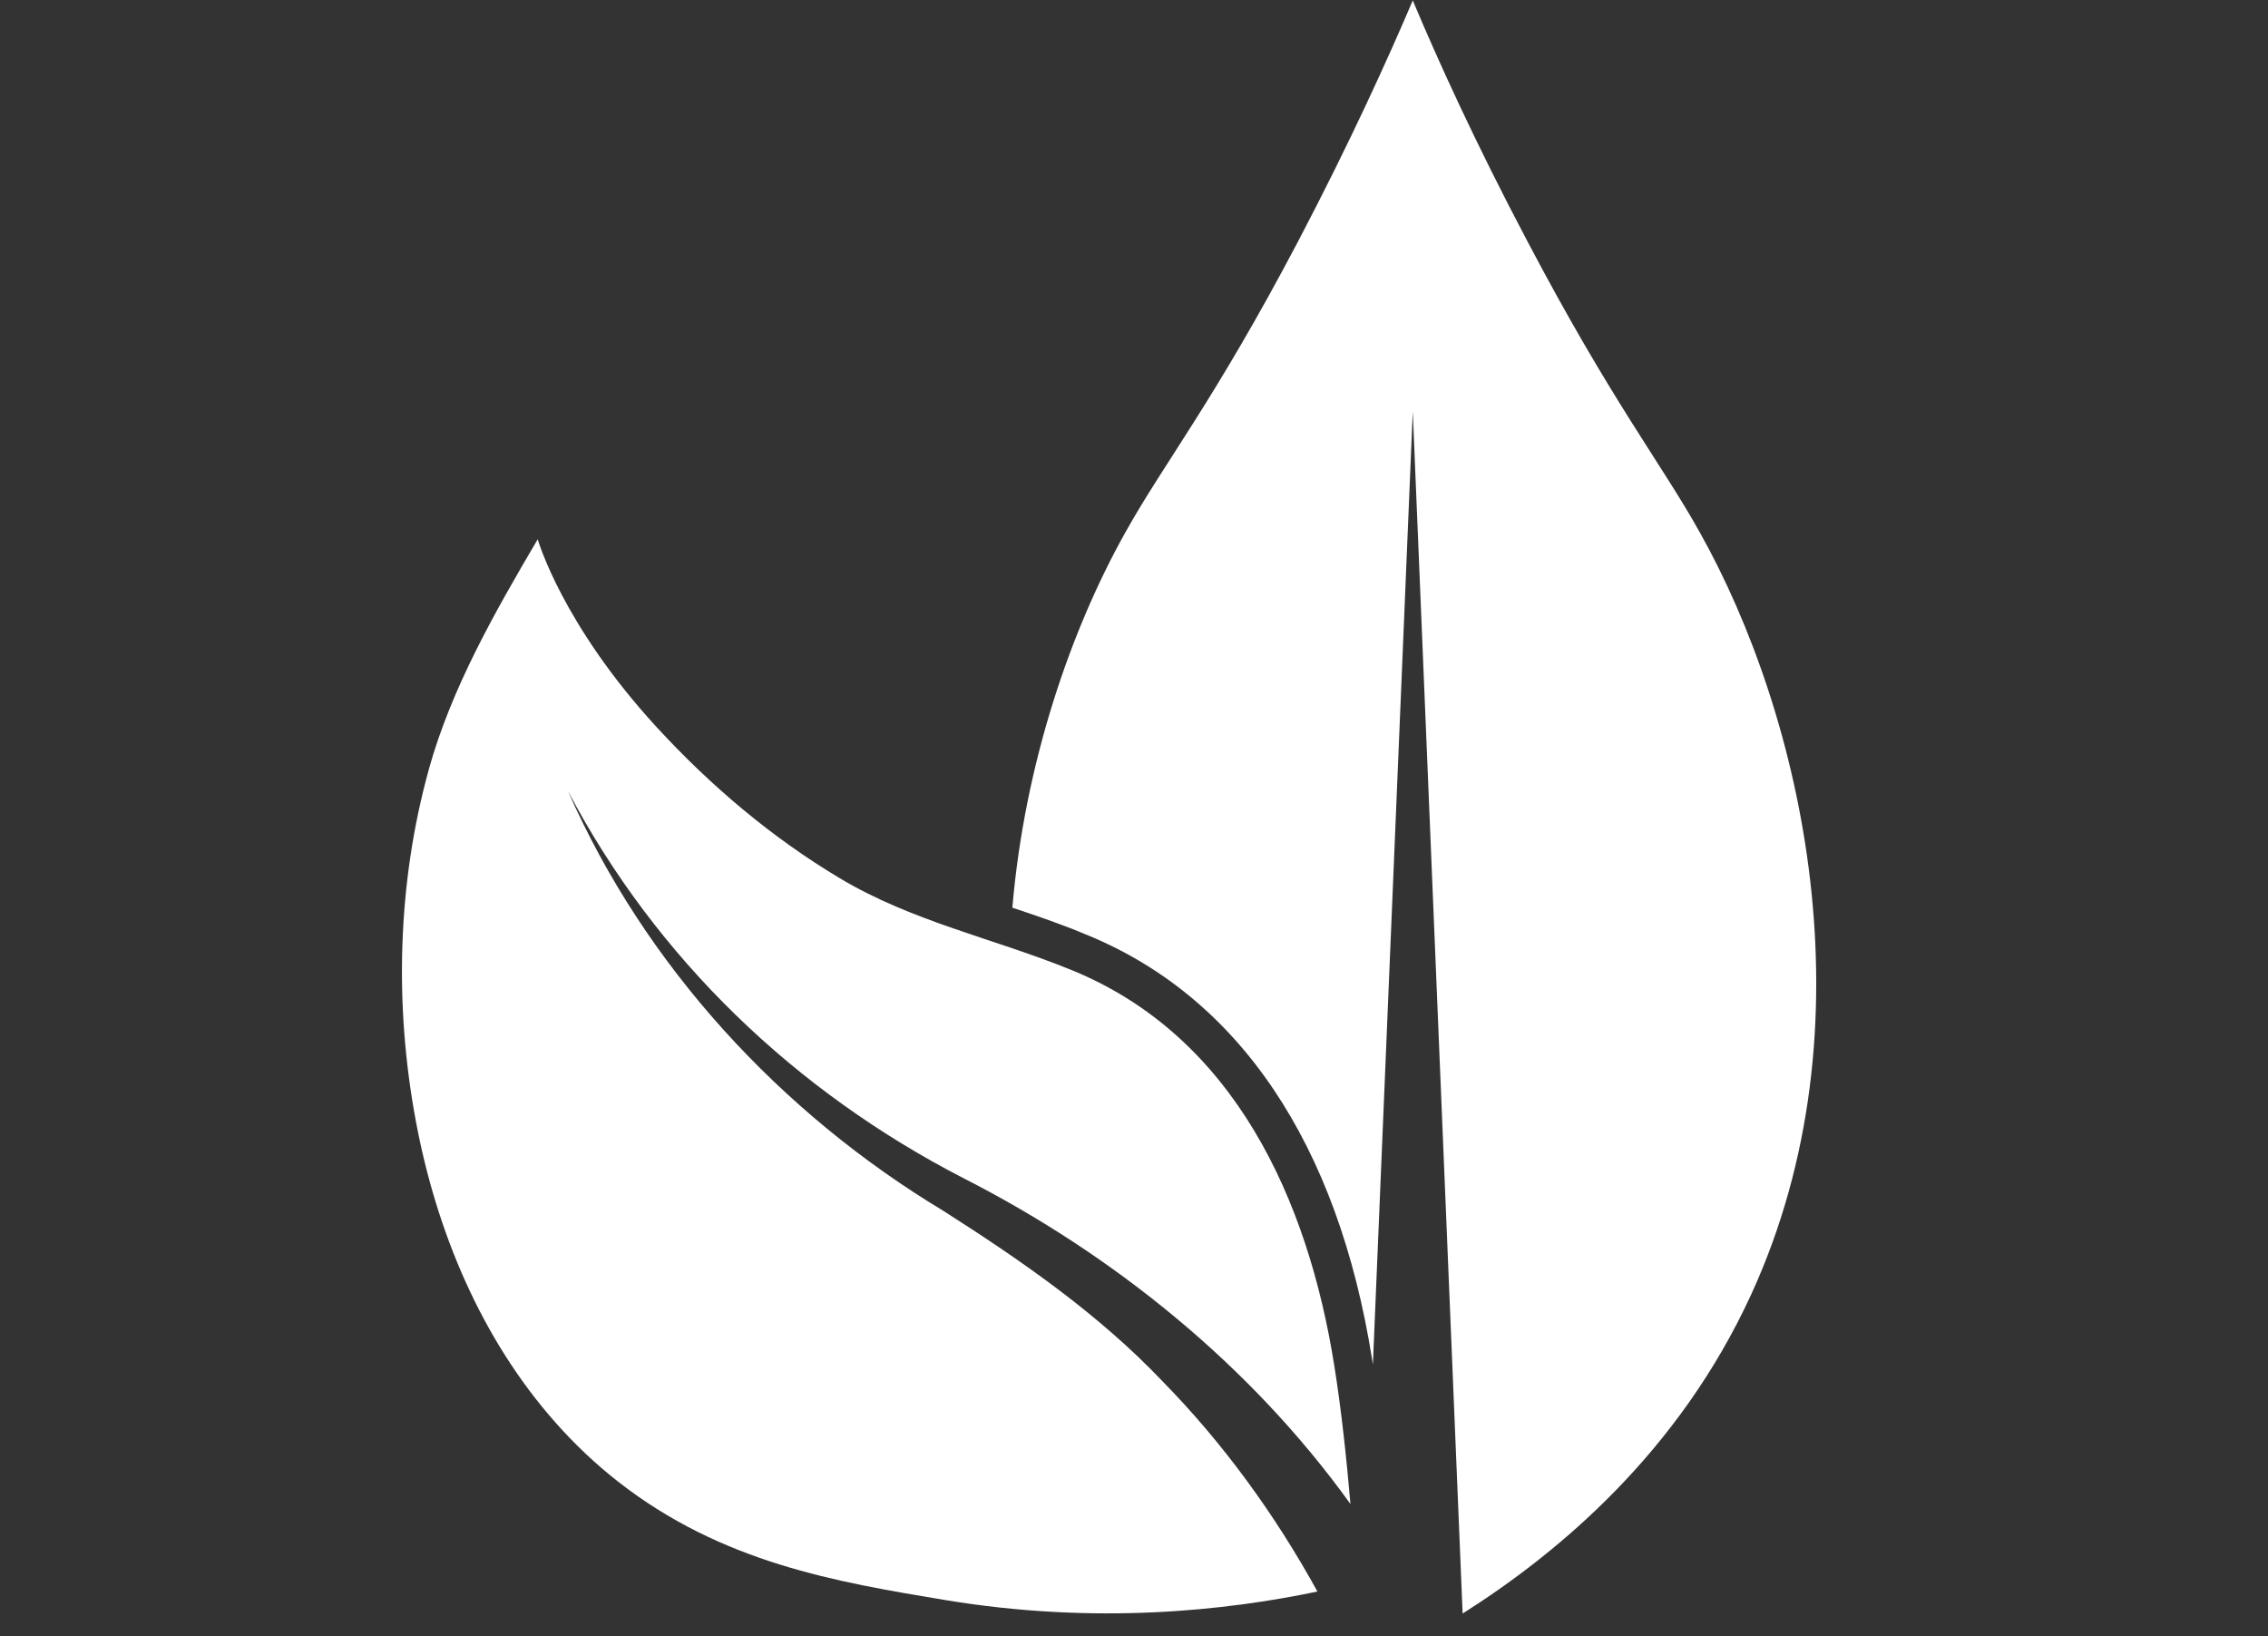 <svg version="1.0" preserveAspectRatio="xMidYMid meet" height="864" viewBox="0 0 898.5 648" zoomAndPan="magnify" width="1198" xmlns:xlink="http://www.w3.org/1999/xlink" xmlns="http://www.w3.org/2000/svg"><rect x="0" y="0" width="898.5" height="648" fill="#333333" stroke="none"/><defs><clipPath id="f3146187b3"><path clip-rule="nonzero" d="M 401 0.18 L 720 0.18 L 720 640 L 401 640 Z M 401 0.18"></path></clipPath></defs><path fill-rule="nonzero" fill-opacity="1" d="M 169.855 304.836 C 178.773 272.641 196.141 242.254 213.023 213.598 C 213.023 213.598 222.594 247.266 260.398 288.293 C 281.594 311.309 305.812 331.793 332.707 347.867 C 361.559 365.098 393.68 371.66 424.523 384.227 C 489.16 410.559 518.211 475.469 528.605 540.953 C 531.492 559.125 533.406 577.422 535 595.73 C 495.543 540.816 441.039 496.891 381.645 466.641 C 315.109 432.379 260.031 379.789 225.008 313.316 C 255.445 382.465 309.156 440.766 373.777 479.633 C 405.426 499.793 435.402 520.699 460.504 547.062 C 484.828 571.859 505.297 600.18 521.918 630.387 C 486.016 637.879 434.324 643.727 374.109 633.699 C 331.383 626.59 286.059 619.039 244.945 586.918 C 235.98 579.914 227.684 572.059 220.133 563.531 C 190.504 530.121 172.816 487.41 164.703 443.832 C 156.18 398.098 157.426 349.723 169.871 304.824 Z M 169.855 304.836" fill="#ffffff"></path><g clip-path="url(#f3146187b3)"><path fill-rule="nonzero" fill-opacity="1" d="M 401.062 359.523 C 410.637 362.711 420.512 366.055 430.238 370.156 C 490.863 394.773 530.062 453.117 543.586 538.508 C 543.738 539.117 543.738 539.875 543.891 540.484 L 559.691 162.91 L 579.441 639.094 C 617.883 614.781 665.137 574.973 693.703 512.832 C 742.781 406.016 713.91 282.941 673.344 210.77 C 657.996 183.27 638.547 159.109 605.121 95.598 C 584.305 56.246 569.262 22.973 559.691 0.18 C 549.965 22.973 534.926 56.246 514.262 95.598 C 480.832 159.109 461.234 183.27 445.887 210.77 C 424.312 249.211 405.926 302.238 401.062 359.523 Z M 401.062 359.523" fill="#ffffff"></path></g></svg>